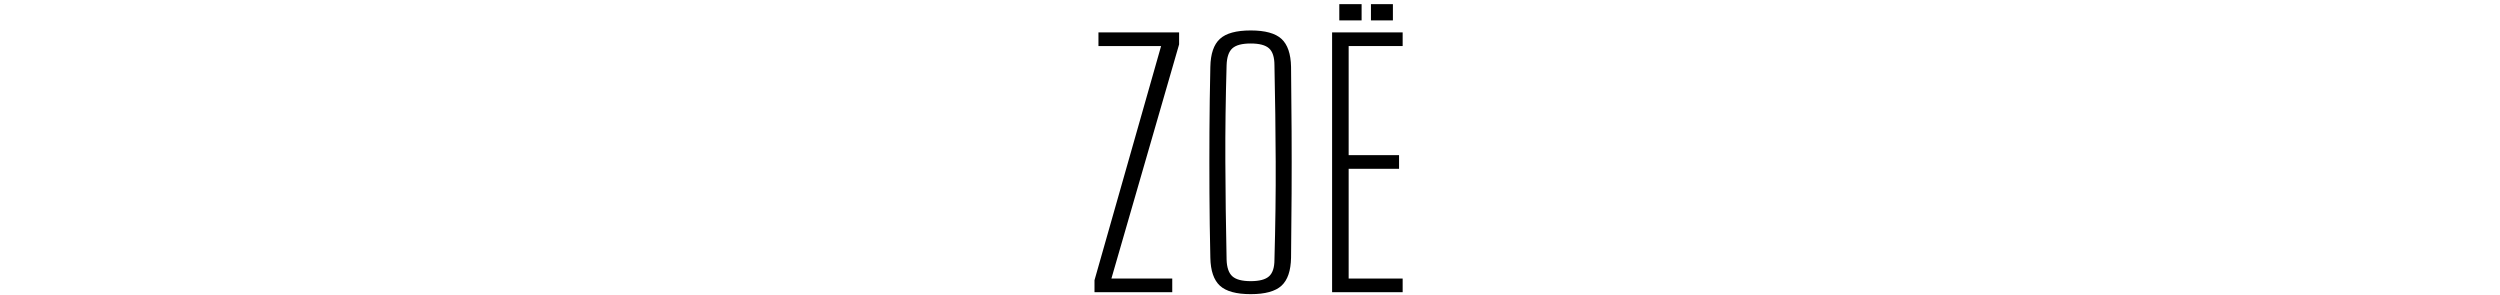 <?xml version="1.0" encoding="UTF-8"?>
<svg id="_レイヤー_1" data-name="レイヤー_1" xmlns="http://www.w3.org/2000/svg" version="1.1" viewBox="0 0 500 59">
  <!-- Generator: Adobe Illustrator 29.7.1, SVG Export Plug-In . SVG Version: 2.1.1 Build 8)  -->
  <path d="M218.9,58.44v-2.4l13.32-46.83h-12.53v-2.73h16.13v2.4l-13.54,46.83h12.17v2.73h-15.55Z"/>
  <path d="M250.14,58.83c-2.88,0-4.93-.56-6.16-1.69-1.22-1.13-1.86-2.99-1.91-5.59-.1-4.46-.16-8.76-.18-12.89-.02-4.13-.02-8.26,0-12.37.02-4.11.08-8.42.18-12.92.05-2.6.68-4.46,1.91-5.59,1.22-1.13,3.28-1.69,6.16-1.69s4.93.56,6.16,1.69c1.22,1.13,1.86,2.99,1.91,5.59.05,4.5.08,8.81.11,12.92.02,4.11.02,8.24,0,12.37-.02,4.14-.06,8.43-.11,12.89-.05,2.6-.68,4.46-1.91,5.59s-3.28,1.69-6.16,1.69ZM250.14,56.23c1.73,0,2.95-.32,3.67-.97s1.08-1.75,1.08-3.31c.19-6.84.28-13.38.25-19.61-.02-6.24-.11-12.67-.25-19.29,0-1.6-.36-2.73-1.08-3.38-.72-.65-1.94-.97-3.67-.97s-2.95.32-3.67.97c-.72.65-1.1,1.78-1.15,3.38-.19,6.63-.28,13.06-.25,19.29.02,6.23.11,12.77.25,19.61.05,1.56.43,2.66,1.15,3.31.72.65,1.94.97,3.67.97Z"/>
  <path d="M266.42,58.44V6.48h14.11v2.73h-10.8v21.82h10.08v2.73h-10.08v21.95h10.8v2.73h-14.11ZM267.86,4.08V.83h4.46v3.25h-4.46ZM274.19,4.08V.83h4.39v3.25h-4.39Z"/>
</svg>